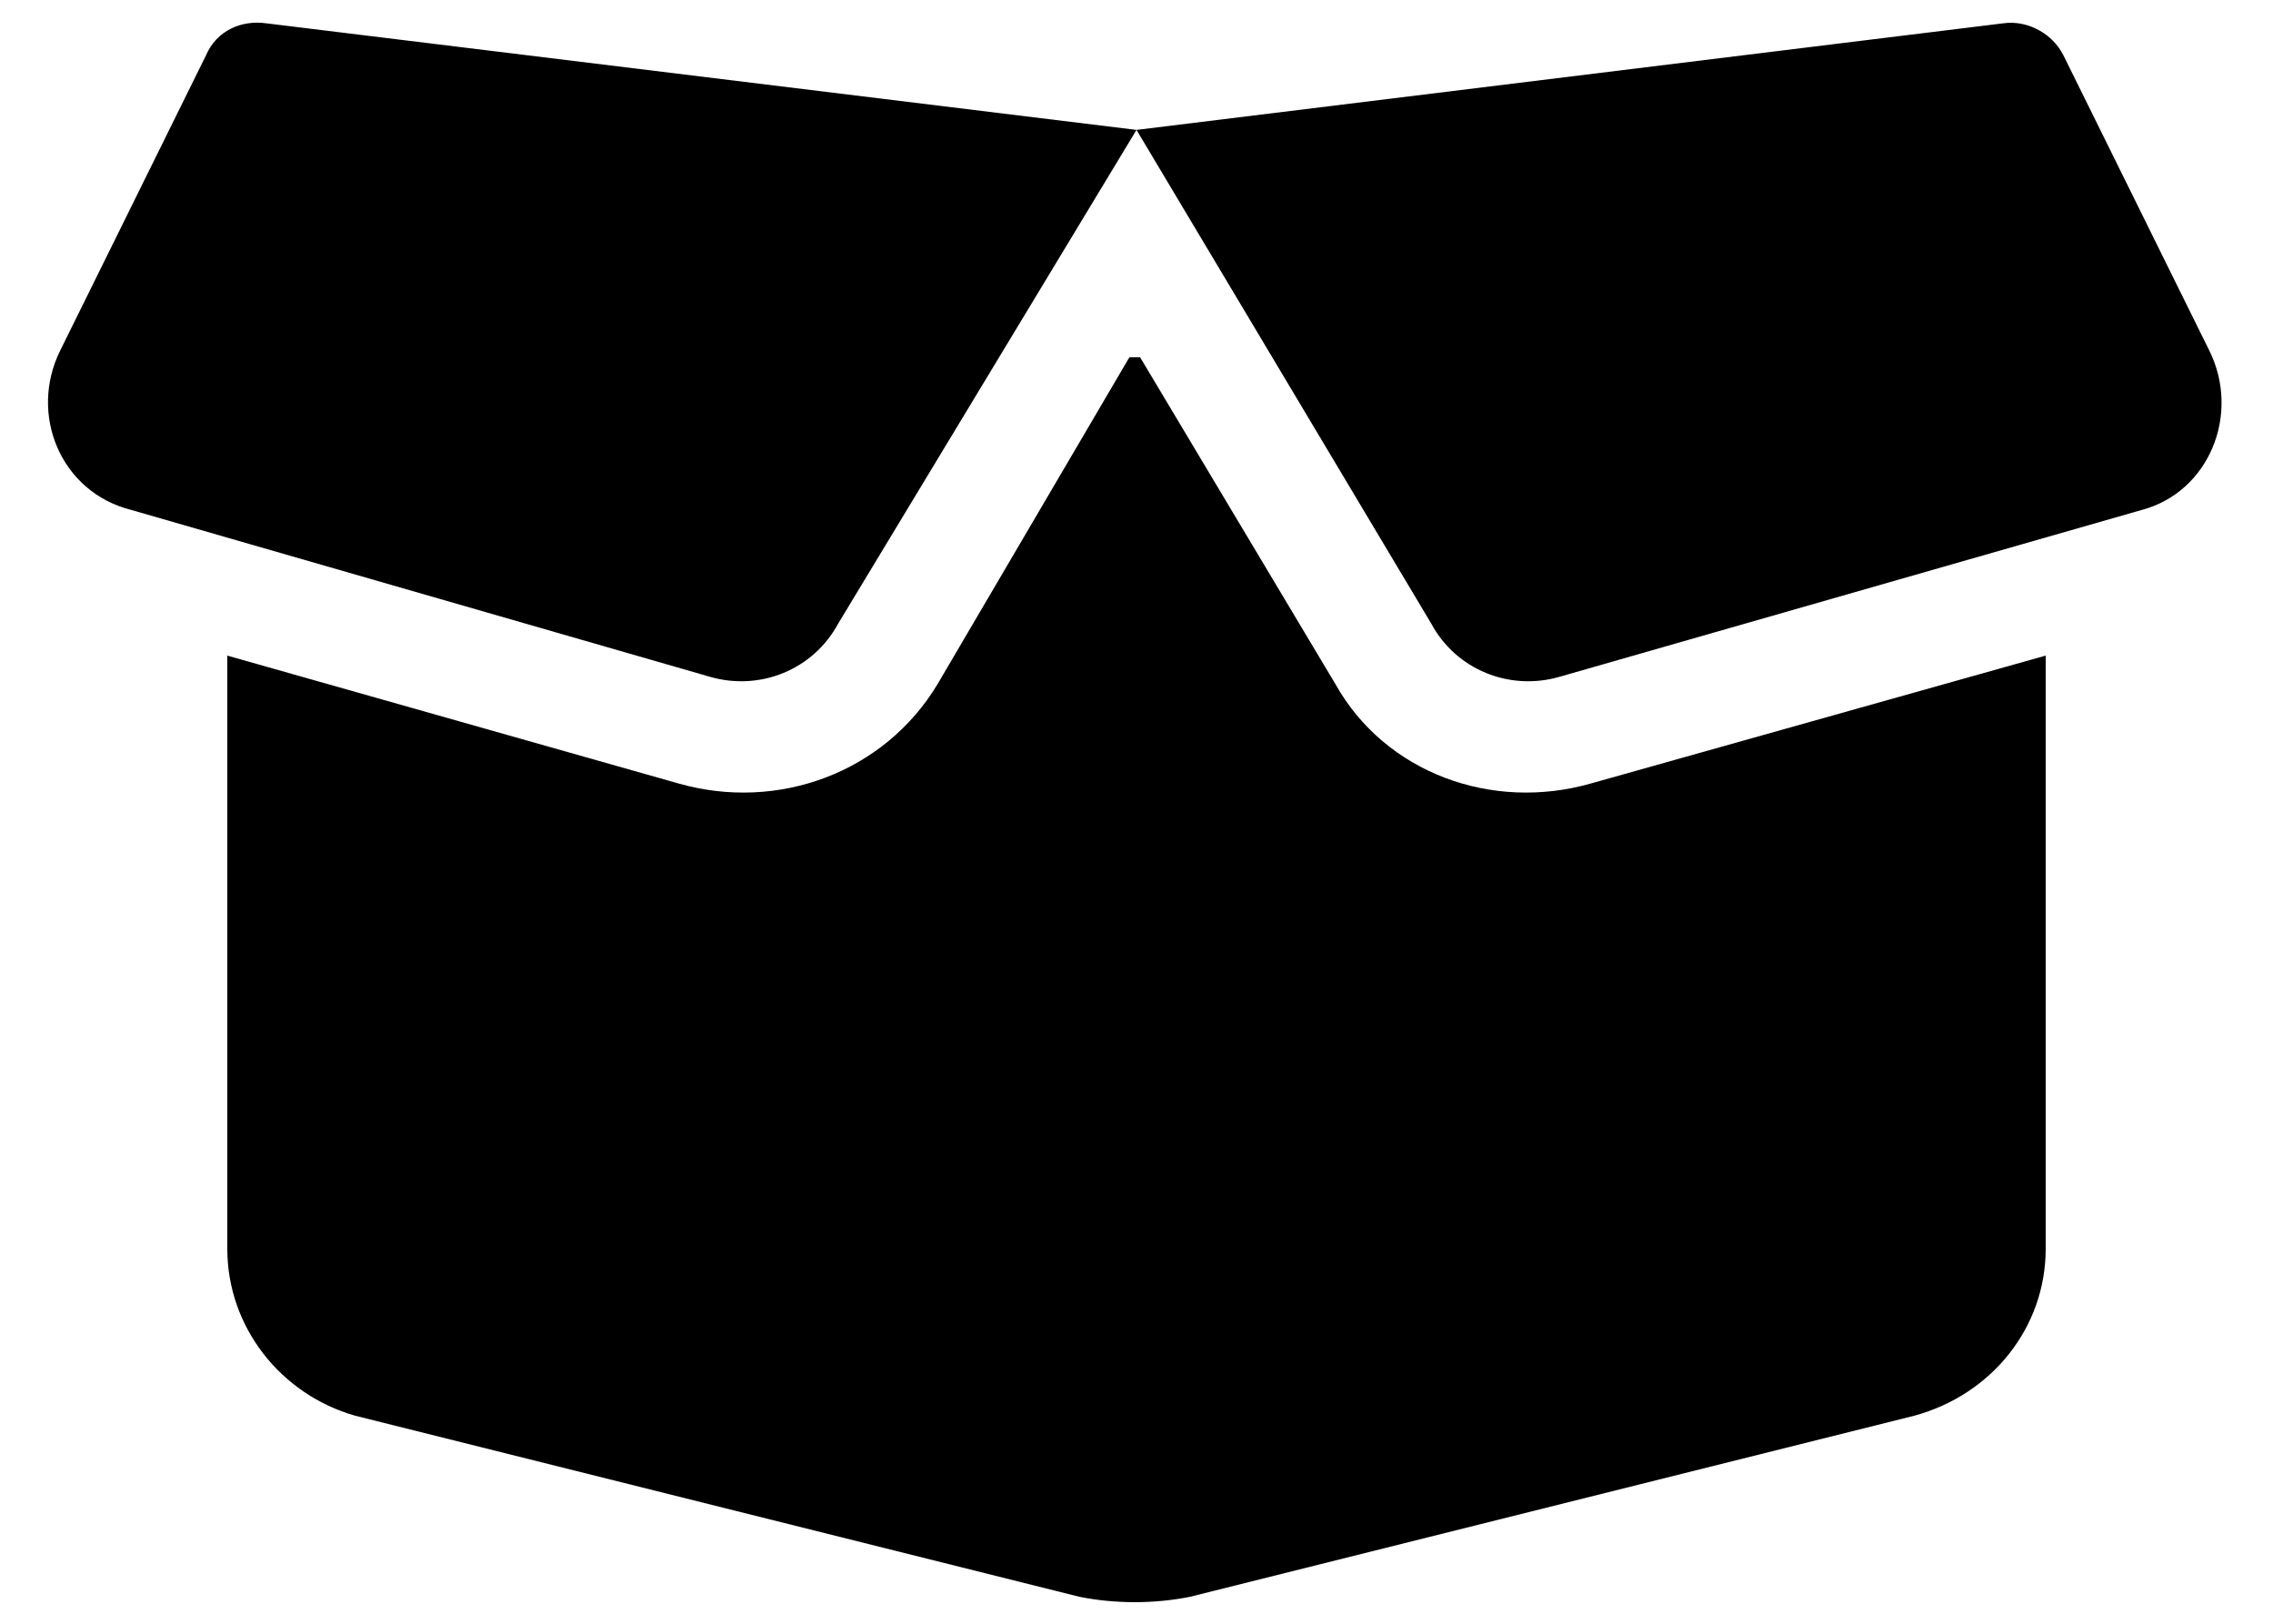 <?xml version="1.0" encoding="UTF-8"?> <svg xmlns="http://www.w3.org/2000/svg" width="35" height="25" viewBox="0 0 35 25" fill="none"><path d="M3.172 0.852C3.336 0.469 3.719 0.305 4.102 0.359L17.5 2L30.844 0.359C31.227 0.305 31.609 0.523 31.773 0.852L34.016 5.391C34.508 6.375 34.016 7.578 32.977 7.852L24.008 10.422C23.242 10.641 22.422 10.312 22.039 9.602L17.5 2L12.906 9.602C12.523 10.312 11.703 10.641 10.938 10.422L2.023 7.852C0.93 7.578 0.438 6.375 0.93 5.391L3.172 0.852ZM17.555 5.5L20.562 10.531C21.328 11.898 22.969 12.5 24.5 12.062L31.5 10.094V19.227C31.5 20.43 30.68 21.469 29.477 21.797L18.32 24.586C17.773 24.695 17.172 24.695 16.625 24.586L5.469 21.797C4.32 21.469 3.5 20.43 3.5 19.227V10.094L10.445 12.062C11.977 12.5 13.617 11.898 14.438 10.531L17.391 5.5H17.555Z" fill="black"></path></svg> 